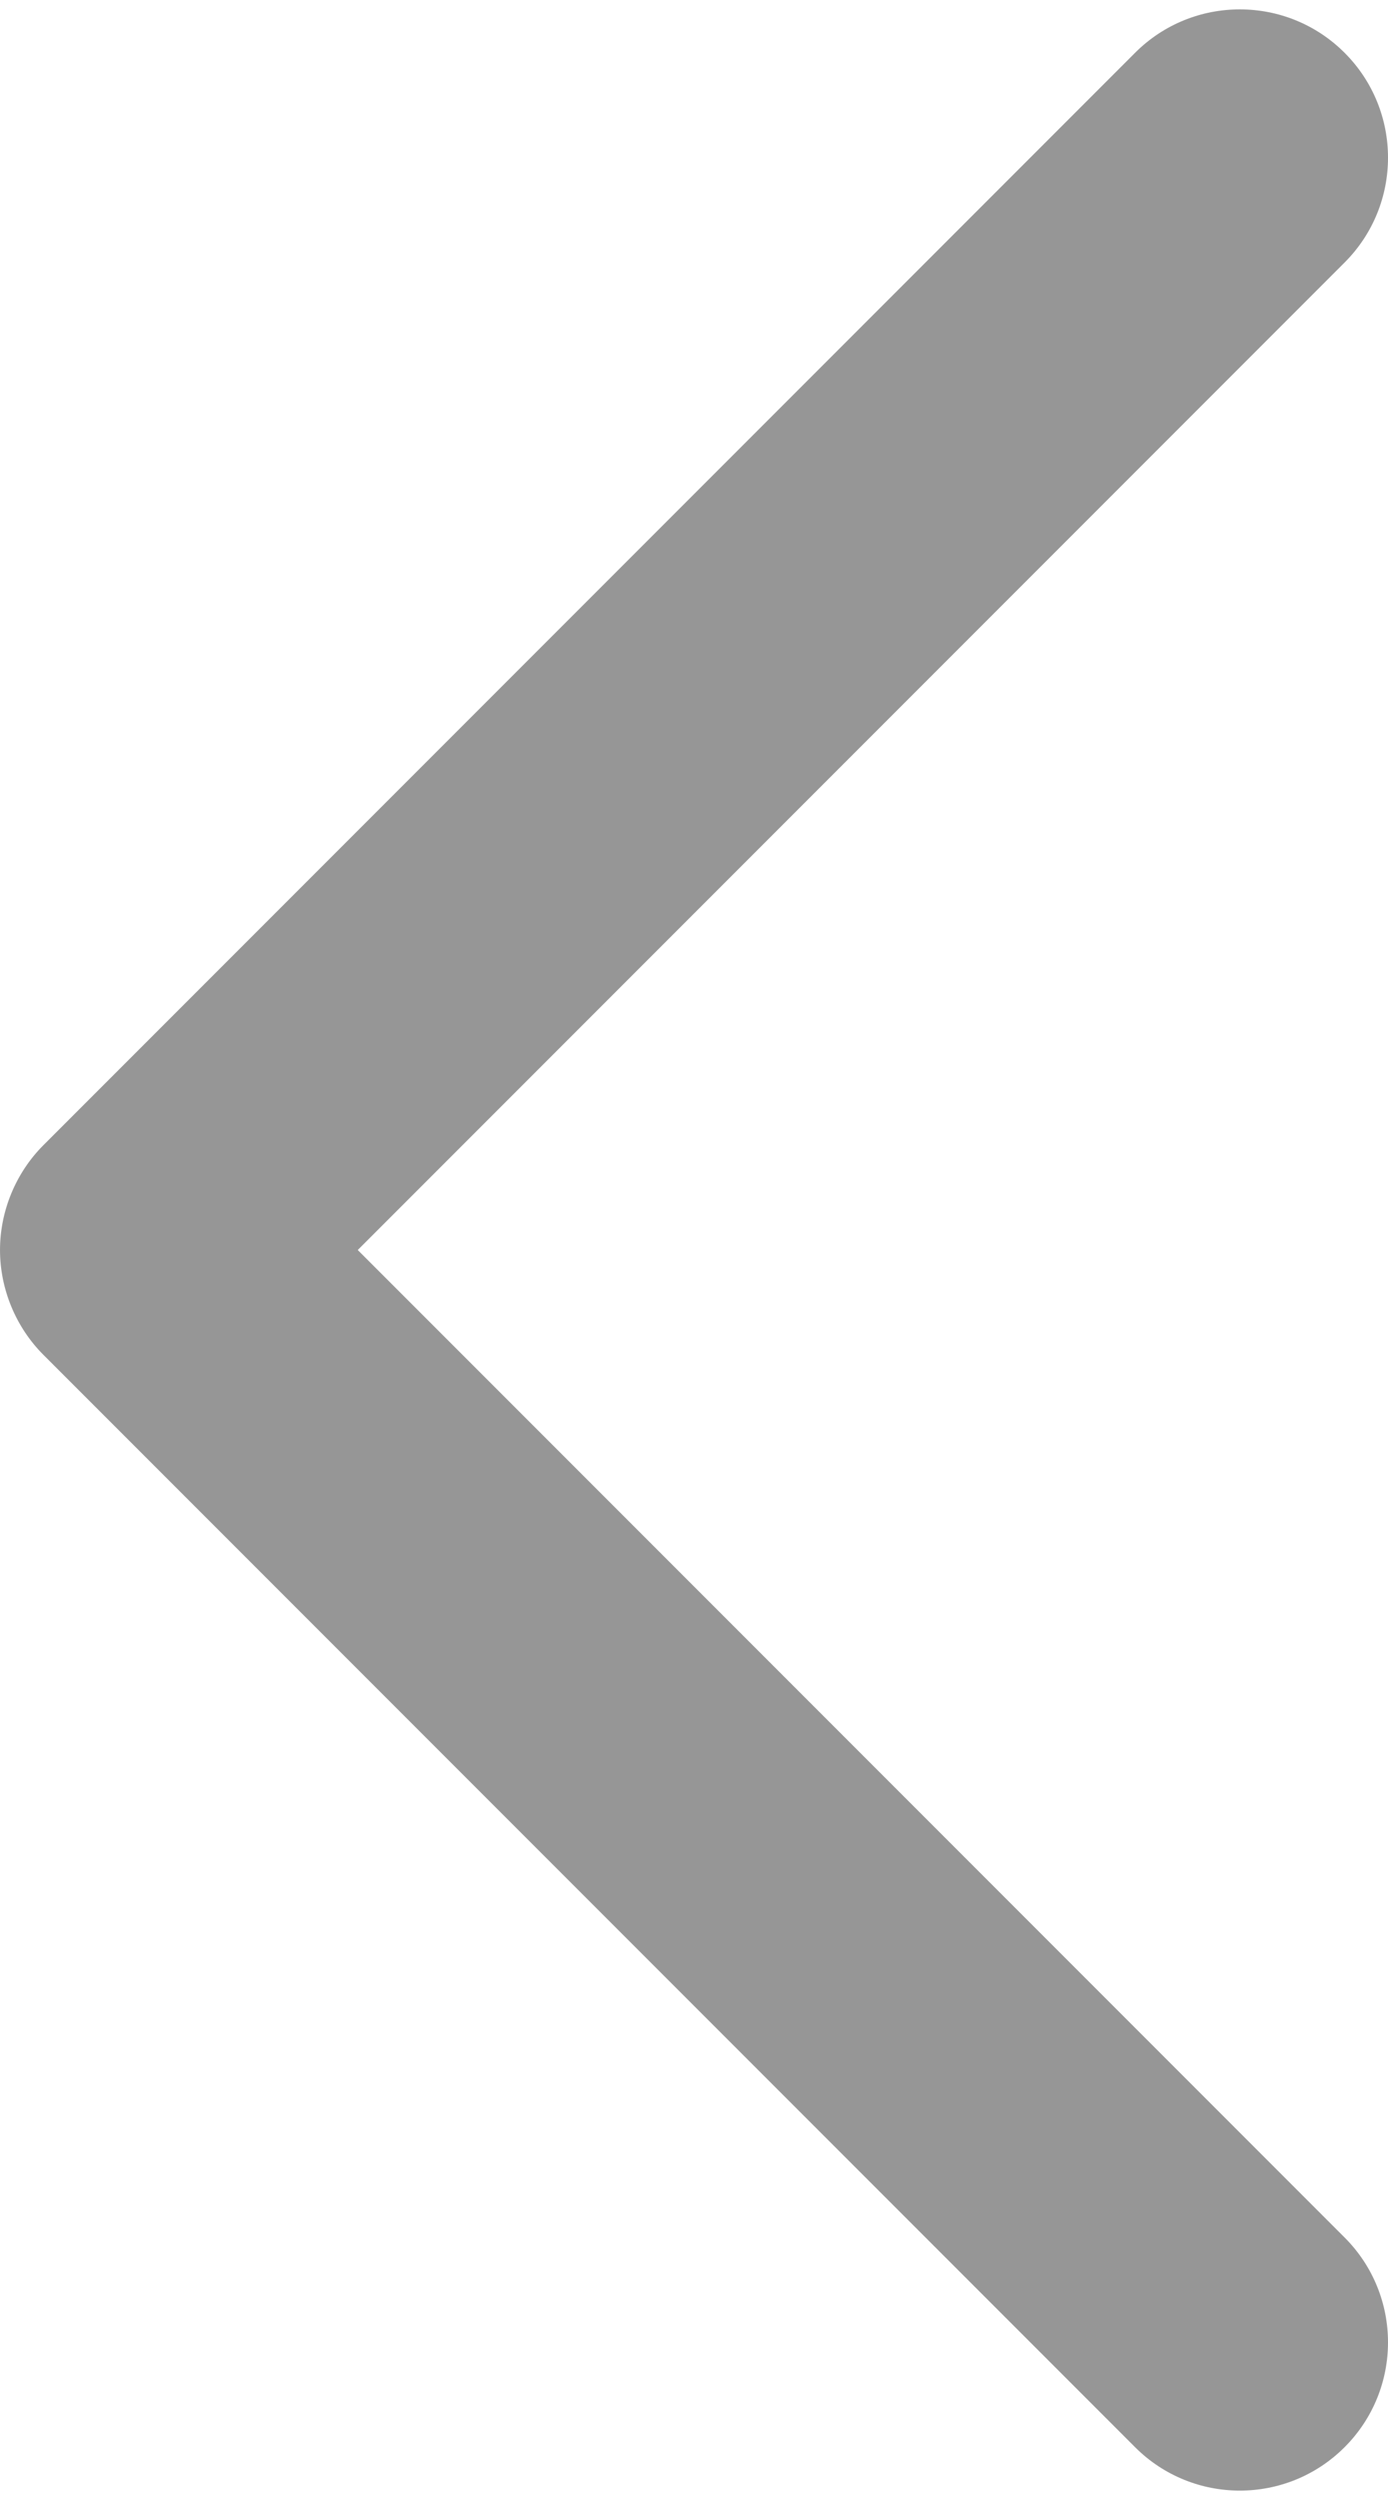 <?xml version="1.0" encoding="utf-8"?>
<!-- Generator: Adobe Illustrator 16.0.0, SVG Export Plug-In . SVG Version: 6.00 Build 0)  -->
<!DOCTYPE svg PUBLIC "-//W3C//DTD SVG 1.1//EN" "http://www.w3.org/Graphics/SVG/1.1/DTD/svg11.dtd">
<svg version="1.1" id="Layer_1" xmlns="http://www.w3.org/2000/svg" xmlns:xlink="http://www.w3.org/1999/xlink" x="0px" y="0px"
	 width="100px" height="180px" viewBox="0 0 100 180" enable-background="new 0 0 100 180" xml:space="preserve">
<g>
	<path fill="#969696" d="M96.873,161.1L25.774,90.001l71.099-71.1c4.17-4.169,4.17-10.93,0-15.099
		c-4.168-4.169-10.928-4.169-15.096,0L3.128,82.452c-1.988,1.988-3.127,4.737-3.127,7.549s1.14,5.562,3.128,7.549l78.648,78.647
		c4.168,4.169,10.928,4.169,15.096,0C101.043,172.028,101.043,165.268,96.873,161.1z"/>
</g>
</svg>
